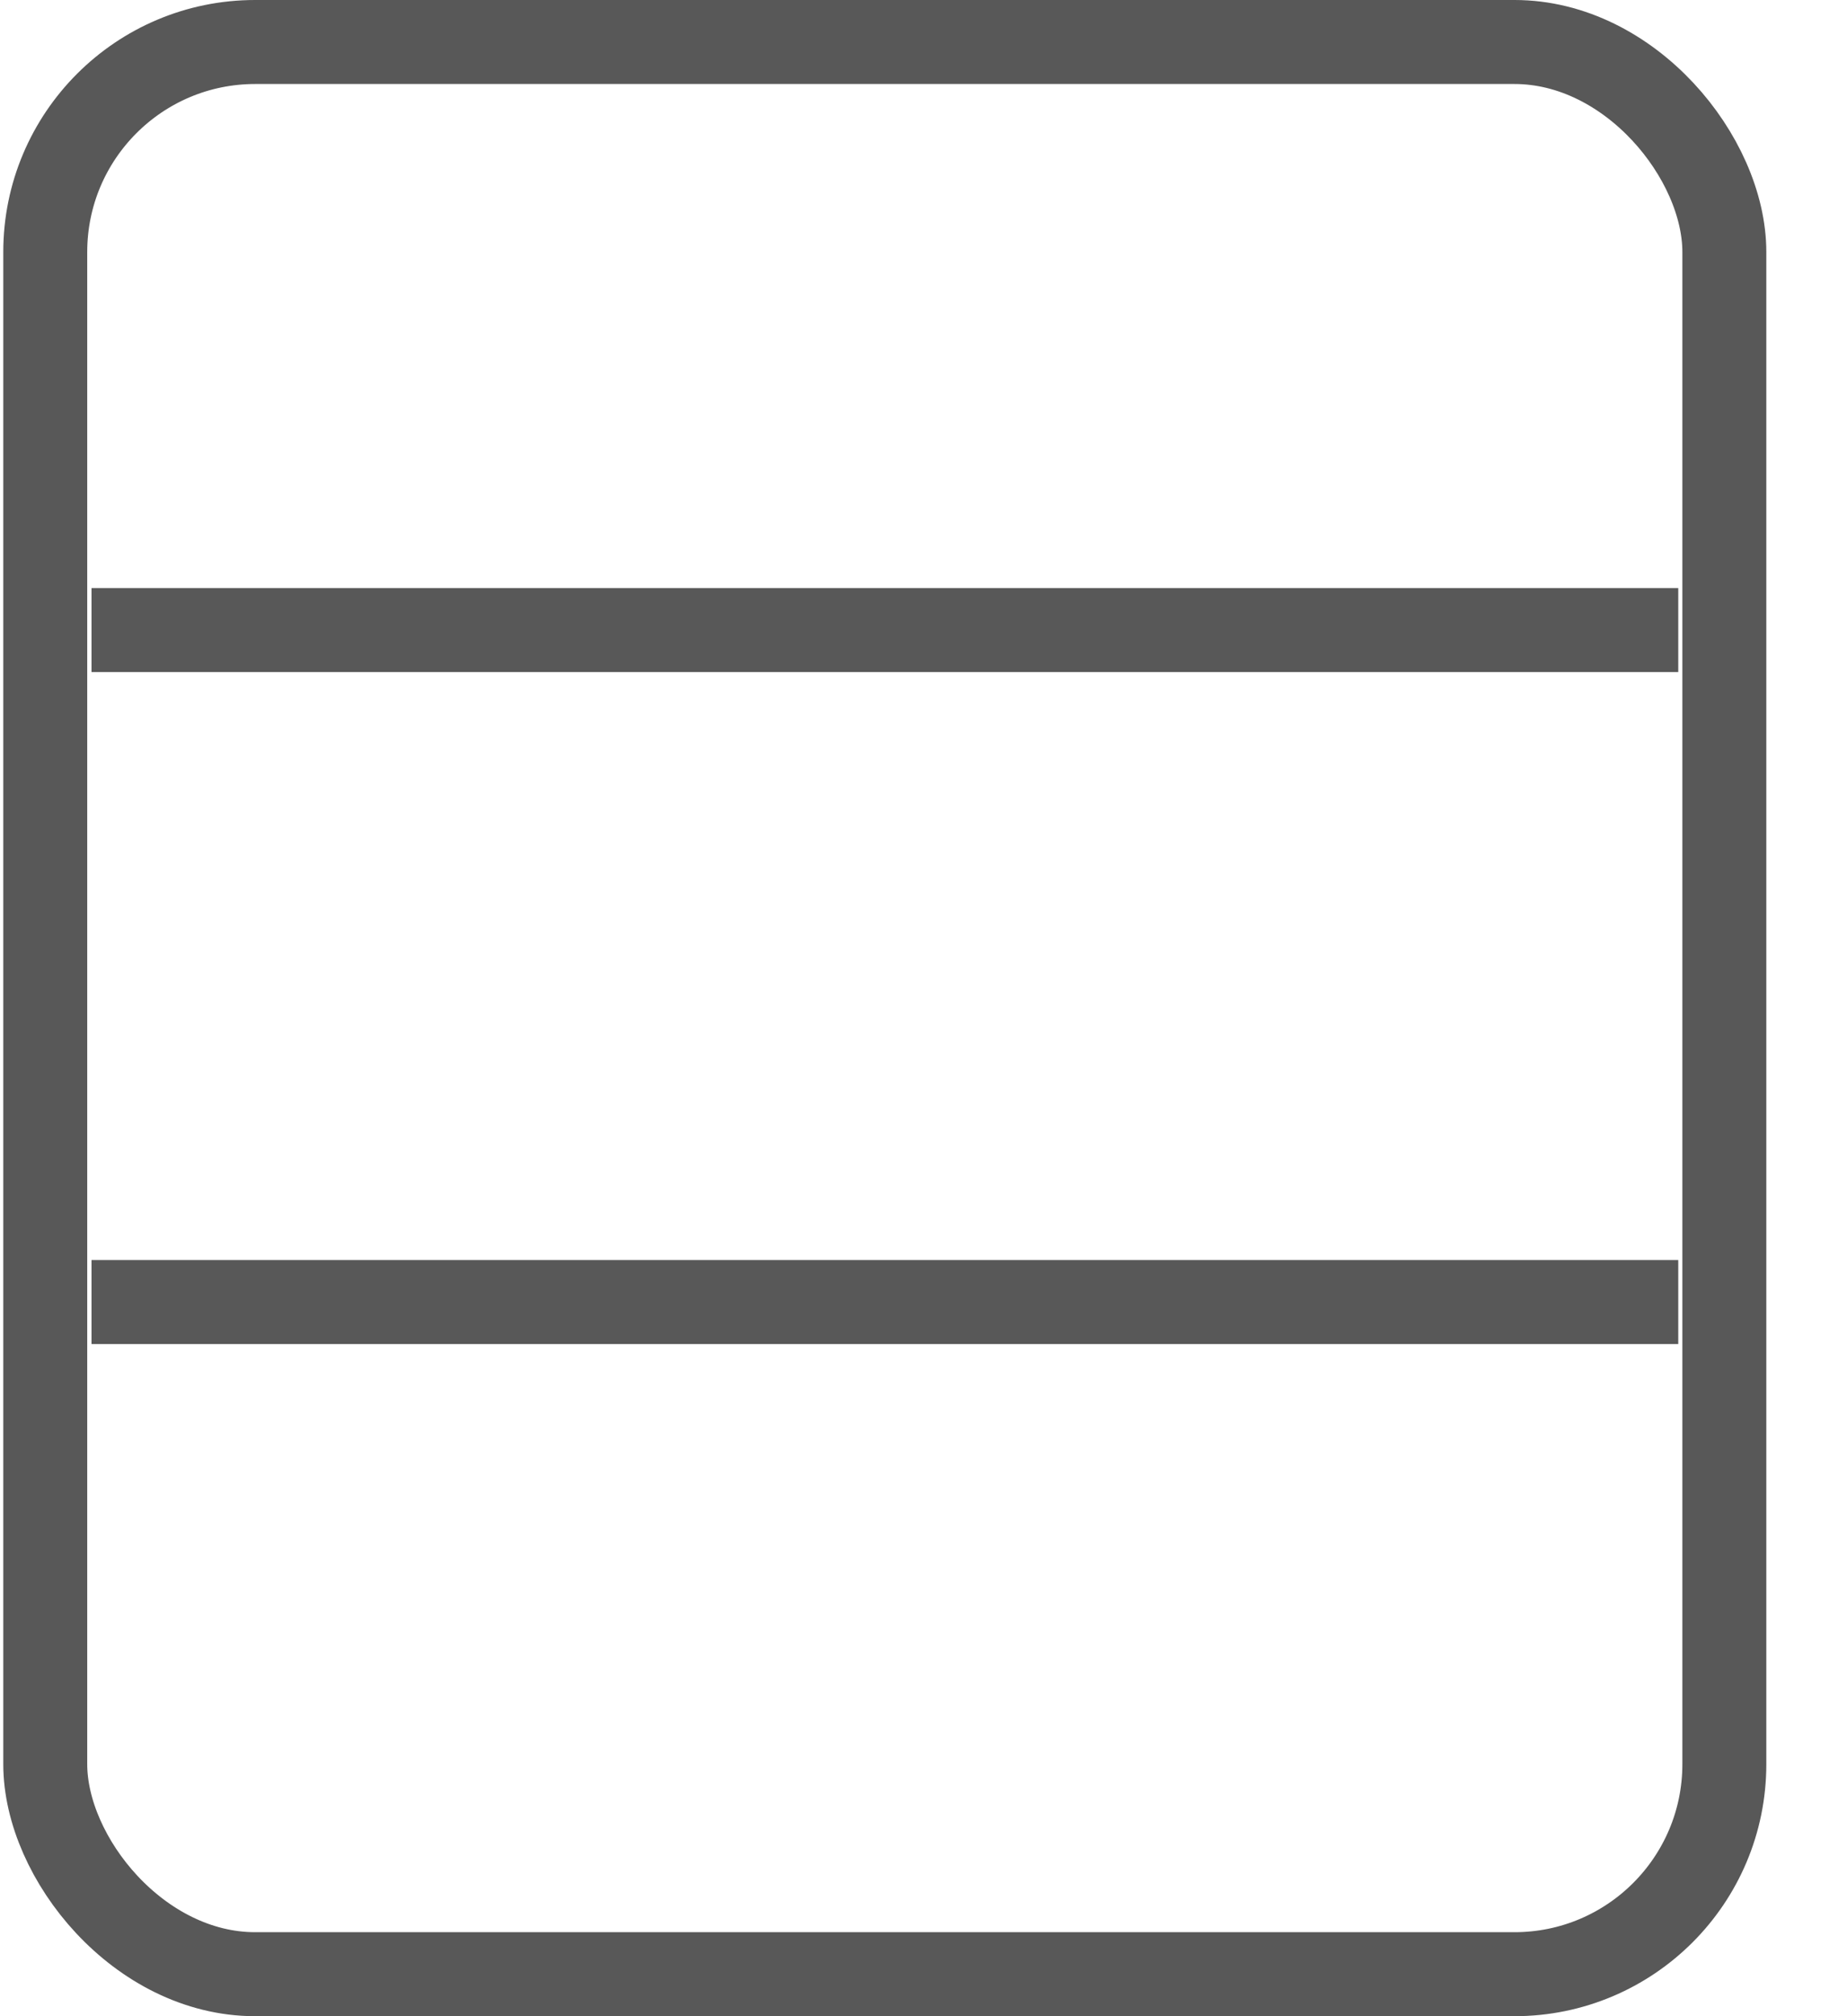 <svg width="22" height="24" viewBox="0 0 22 24" fill="none" xmlns="http://www.w3.org/2000/svg">
<rect x="0.539" y="0.5" width="20" height="23" rx="2.5" stroke="#585858"/>
<line x1="1.09" y1="7.5" x2="19.99" y2="7.5" stroke="#585858"/>
<line x1="1.09" y1="15.499" x2="19.99" y2="15.499" stroke="#585858"/>
</svg>
